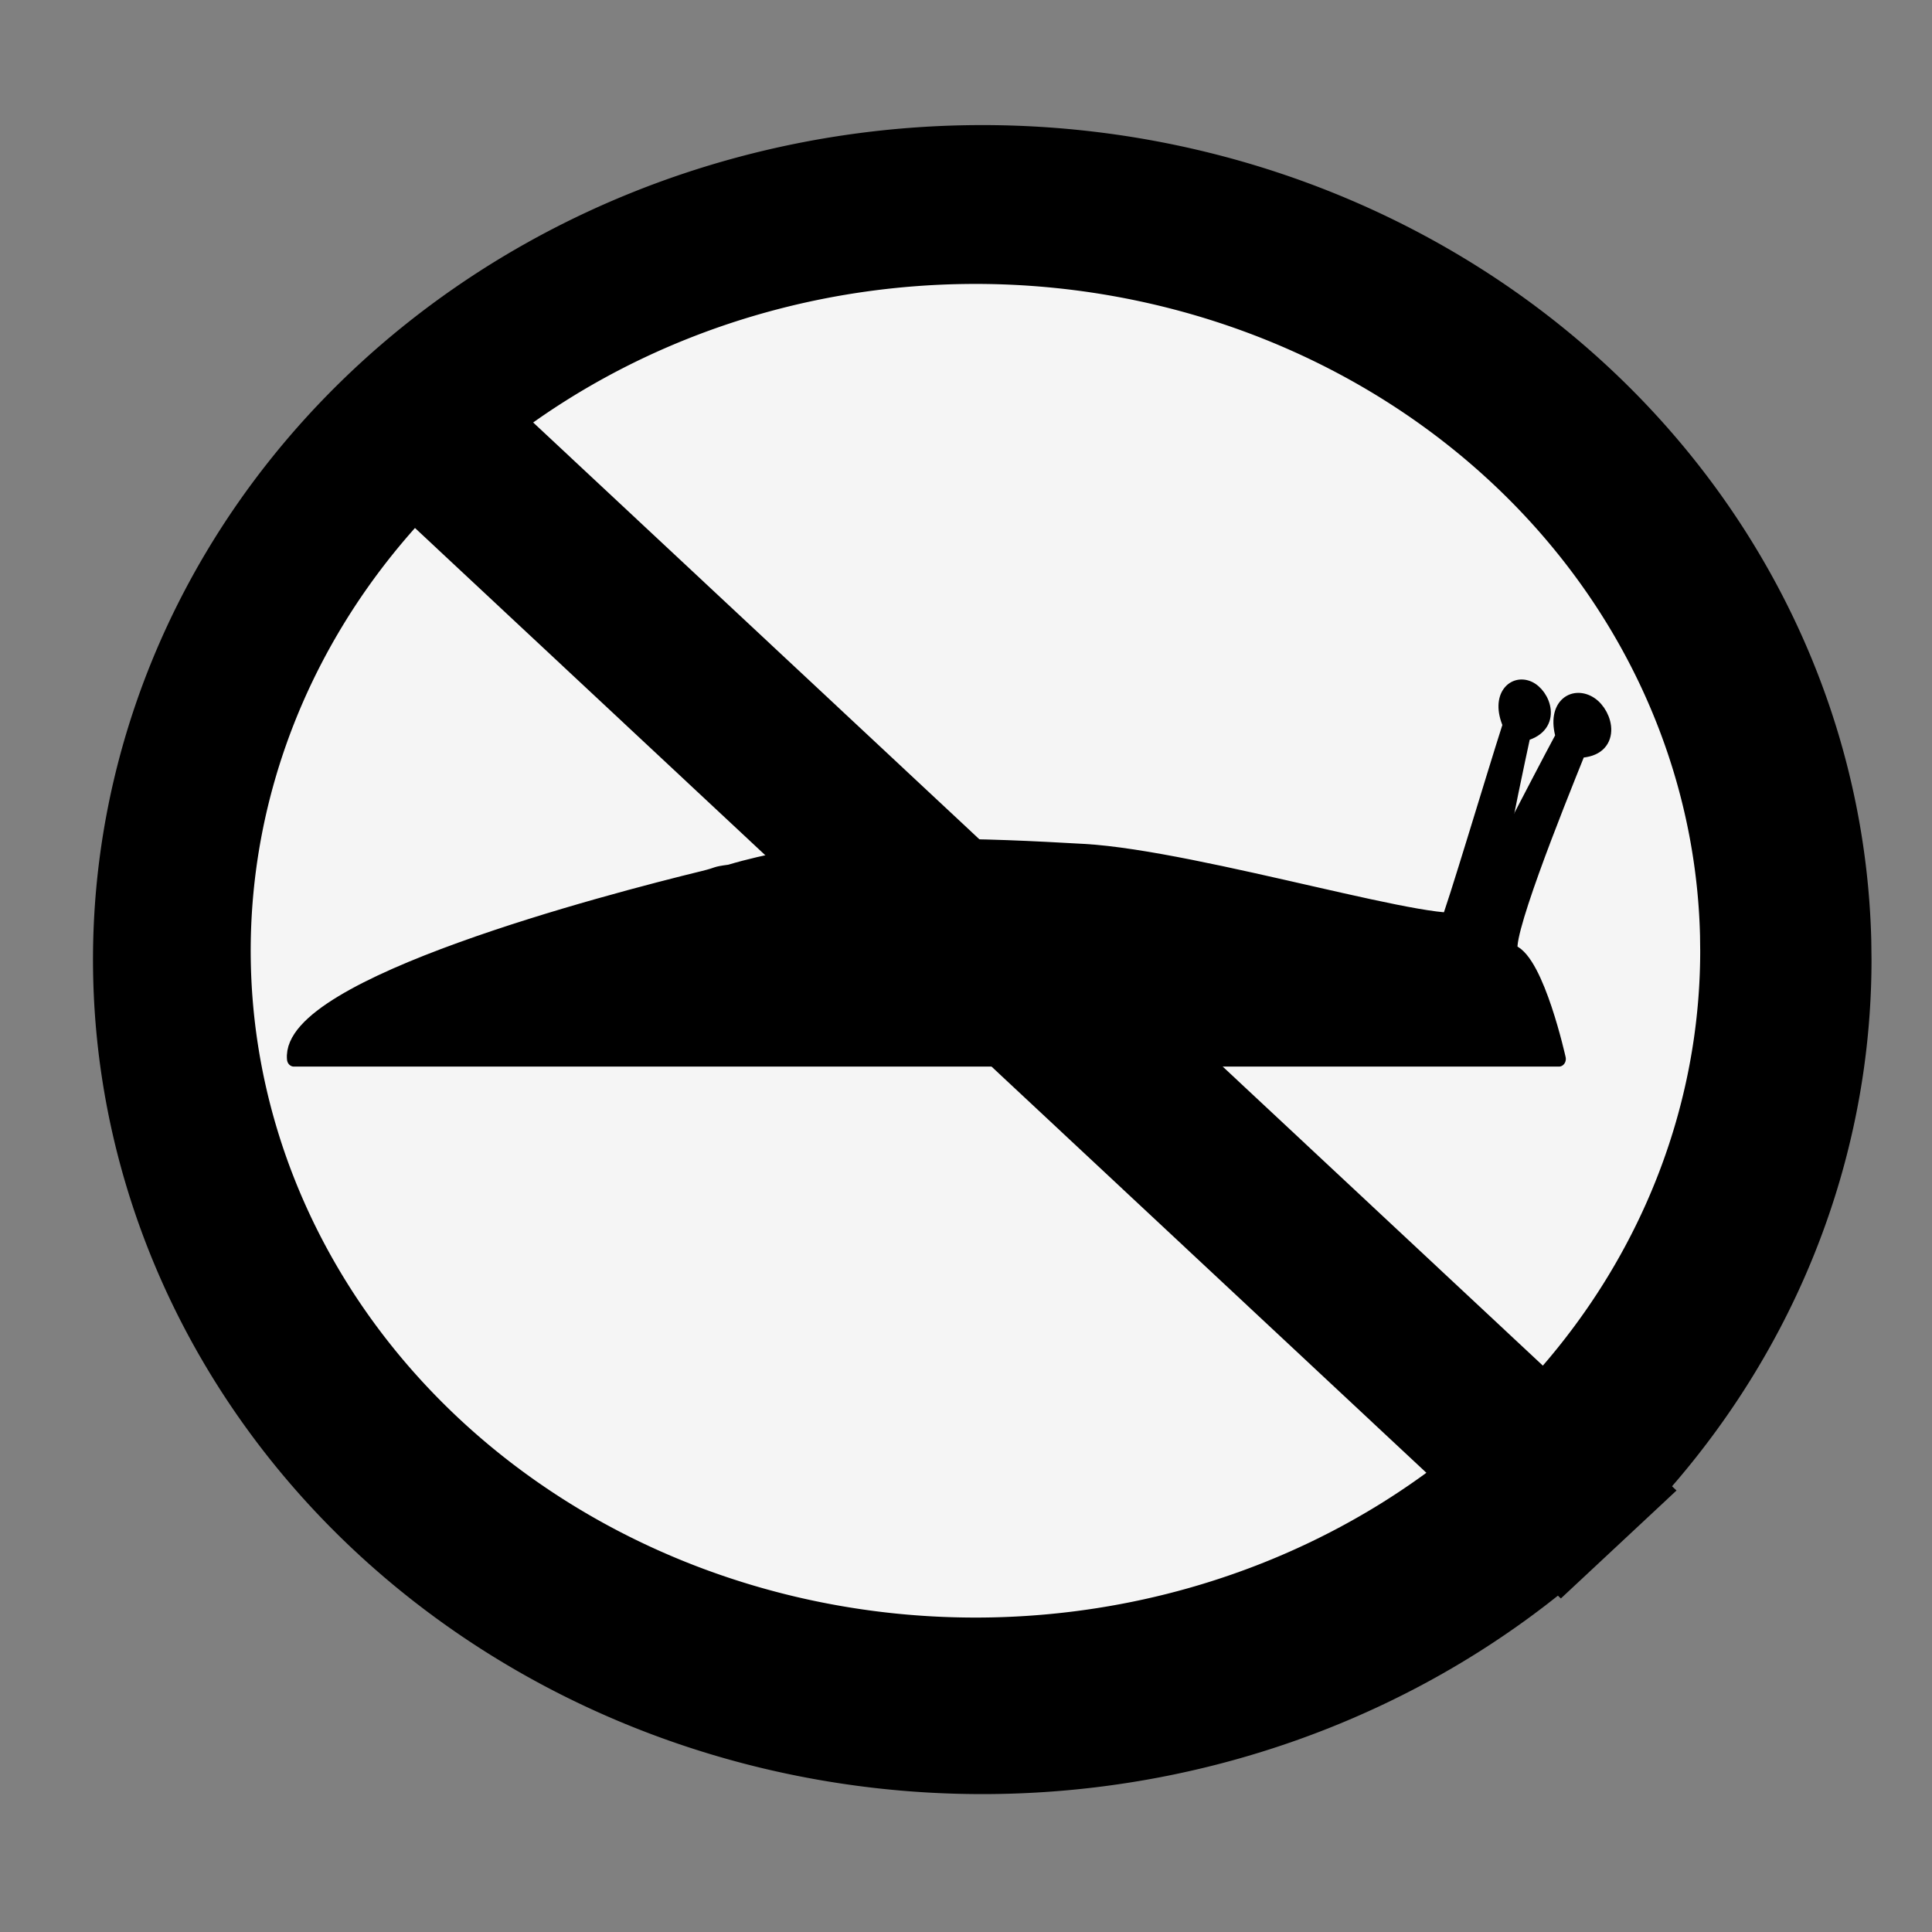 <?xml version="1.0" encoding="UTF-8" standalone="no"?>
<svg
   xmlns:dc="http://purl.org/dc/elements/1.1/"
   xmlns:cc="http://creativecommons.org/ns#"
   xmlns:rdf="http://www.w3.org/1999/02/22-rdf-syntax-ns#"
   xmlns:svg="http://www.w3.org/2000/svg"
   xmlns="http://www.w3.org/2000/svg"
   xmlns:sodipodi="http://sodipodi.sourceforge.net/DTD/sodipodi-0.dtd"
   xmlns:inkscape="http://www.inkscape.org/namespaces/inkscape"
   id="svg2"
   version="1.1"
   inkscape:version="1.0.2 (e86c870879, 2021-01-15)"
   width="600"
   height="600"
   sodipodi:docname="no_snail_sign.svg">
  <rect width="100%" height="100%" fill="#808080" stroke="none"/>
  <defs
     id="defs6">
    <inkscape:perspective
       sodipodi:type="inkscape:persp3d"
       inkscape:vp_x="0 : 150 : 1"
       inkscape:vp_y="0 : 1000 : 0"
       inkscape:vp_z="300 : 150 : 1"
       inkscape:persp3d-origin="150 : 100 : 1"
       id="perspective3848" />
  </defs>
  <sodipodi:namedview
     pagecolor="#ffffff"
     bordercolor="#666666"
     borderopacity="1"
     objecttolerance="10"
     gridtolerance="10"
     guidetolerance="10"
     inkscape:pageopacity="0"
     inkscape:pageshadow="2"
     inkscape:window-width="1413"
     inkscape:window-height="833"
     id="namedview4"
     showgrid="false"
     inkscape:zoom="0.68614411"
     inkscape:cx="272.0428"
     inkscape:cy="282.00481"
     inkscape:window-x="163"
     inkscape:window-y="0"
     inkscape:window-maximized="0"
     inkscape:current-layer="g4050"
     fit-margin-top="0"
     fit-margin-left="0"
     fit-margin-right="0"
     fit-margin-bottom="0"
     inkscape:document-rotation="0" />
  <g
     id="g3895"
     transform="matrix(0.928,0,0,0.928,9.445,39.306)">
    <g
       id="g4060"
       transform="matrix(1.064,0,0,1.041,-11.43,-5.617)">
      <g
         id="g4050"
         transform="translate(-9.688,-23.498)">
        <path
           sodipodi:type="arc"
           style="fill:#000000;fill-opacity:1;stroke:#310000;stroke-width:0;stroke-linecap:square;stroke-linejoin:bevel;stroke-miterlimit:4;stroke-dasharray:none;stroke-dashoffset:0;stroke-opacity:1"
           id="path3909"
           sodipodi:cx="319.80832"
           sodipodi:cy="296.69034"
           sodipodi:rx="279.6936"
           sodipodi:ry="268.27356"
           sodipodi:start="0"
           sodipodi:end="6.2602245"
           sodipodi:open="true"
           sodipodi:arc-type="arc"
           d="M 599.502,296.69 A 279.694,268.274 0 0 1 321.414,564.959 279.694,268.274 0 0 1 40.133,299.77 279.694,268.274 0 0 1 314.992,28.457 279.694,268.274 0 0 1 599.428,290.531" />
        <path
           sodipodi:type="arc"
           style="fill:#f5f5f5;fill-opacity:1;stroke:#310000;stroke-width:0;stroke-linecap:square;stroke-linejoin:bevel;stroke-miterlimit:4;stroke-dasharray:none;stroke-dashoffset:0;stroke-opacity:1"
           id="path3911"
           sodipodi:cx="317.67072"
           sodipodi:cy="293.8479"
           sodipodi:rx="227.95026"
           sodipodi:ry="214.36533"
           sodipodi:start="0"
           sodipodi:end="6.2602245"
           sodipodi:open="true"
           sodipodi:arc-type="arc"
           d="M 545.621,293.848 A 227.95,214.365 0 0 1 318.979,508.21 227.95,214.365 0 0 1 89.735,296.309 227.95,214.365 0 0 1 313.745,79.514 227.95,214.365 0 0 1 545.561,288.926" />
        <path
           d="M 538.171,467.359 153.469,100.067 117.122,134.776 501.8,502.067 Z"
           style="fill:#000000;fill-opacity:1;stroke-width:4.515"
           id="path15"
           inkscape:connector-curvature="0" />
        <g
           id="g107"
           transform="matrix(0.639,0,0,0.727,101.087,206.646)">
          <path
             id="path2882"
             style="fill:#000000;stroke:#000000;stroke-width:5.43;stroke-linecap:round;stroke-linejoin:round;stroke-opacity:1"
             d="m 573.58,133.155 c 0,0 31.46,-12.4 19.59,-14.44 -5.93,-1.03 10.03,-67.977 16.3,-94.243 15.85,-4.049 9.9,-17.974 2.08,-21.027 -7.82,-3.054 -16.57,3.668 -10.34,16.535 -8.23,23.014 -27.97,82.585 -30.76,87.805 z" />
          <path
             id="path2888"
             style="fill:#000000;stroke:#000000;stroke-width:6.774;stroke-linecap:round;stroke-linejoin:round;stroke-opacity:1"
             d="m 3.45,167.785 h 622.69 c 0,0 -10.48,-42.63 -22.91,-47.09 -6.21,-2.24 21.83,-64.852 32.85,-89.414 17.68,-0.715 13.55,-15.653 5.64,-20.273 -7.9,-4.621 -18.4,0.19 -13.79,14.144 -12.59,20.956 -43.49,75.523 -47.34,80.093 -7.1,8.44 -131.24,-26.264 -188.26,-29.157 -47.937,-2.433 -107.93,-5.186 -160.256,5.781 -4.784,1.003 -9.504,2.12 -14.144,3.363 -8.238,0.984 -4.786,0.976 -12.929,2.763 C 158.111,98.281 -0.077,135.433 3.45,167.785 Z"
             sodipodi:nodetypes="ccccccccscsc" />
        </g>
      </g>
    </g>
  </g>
</svg>
